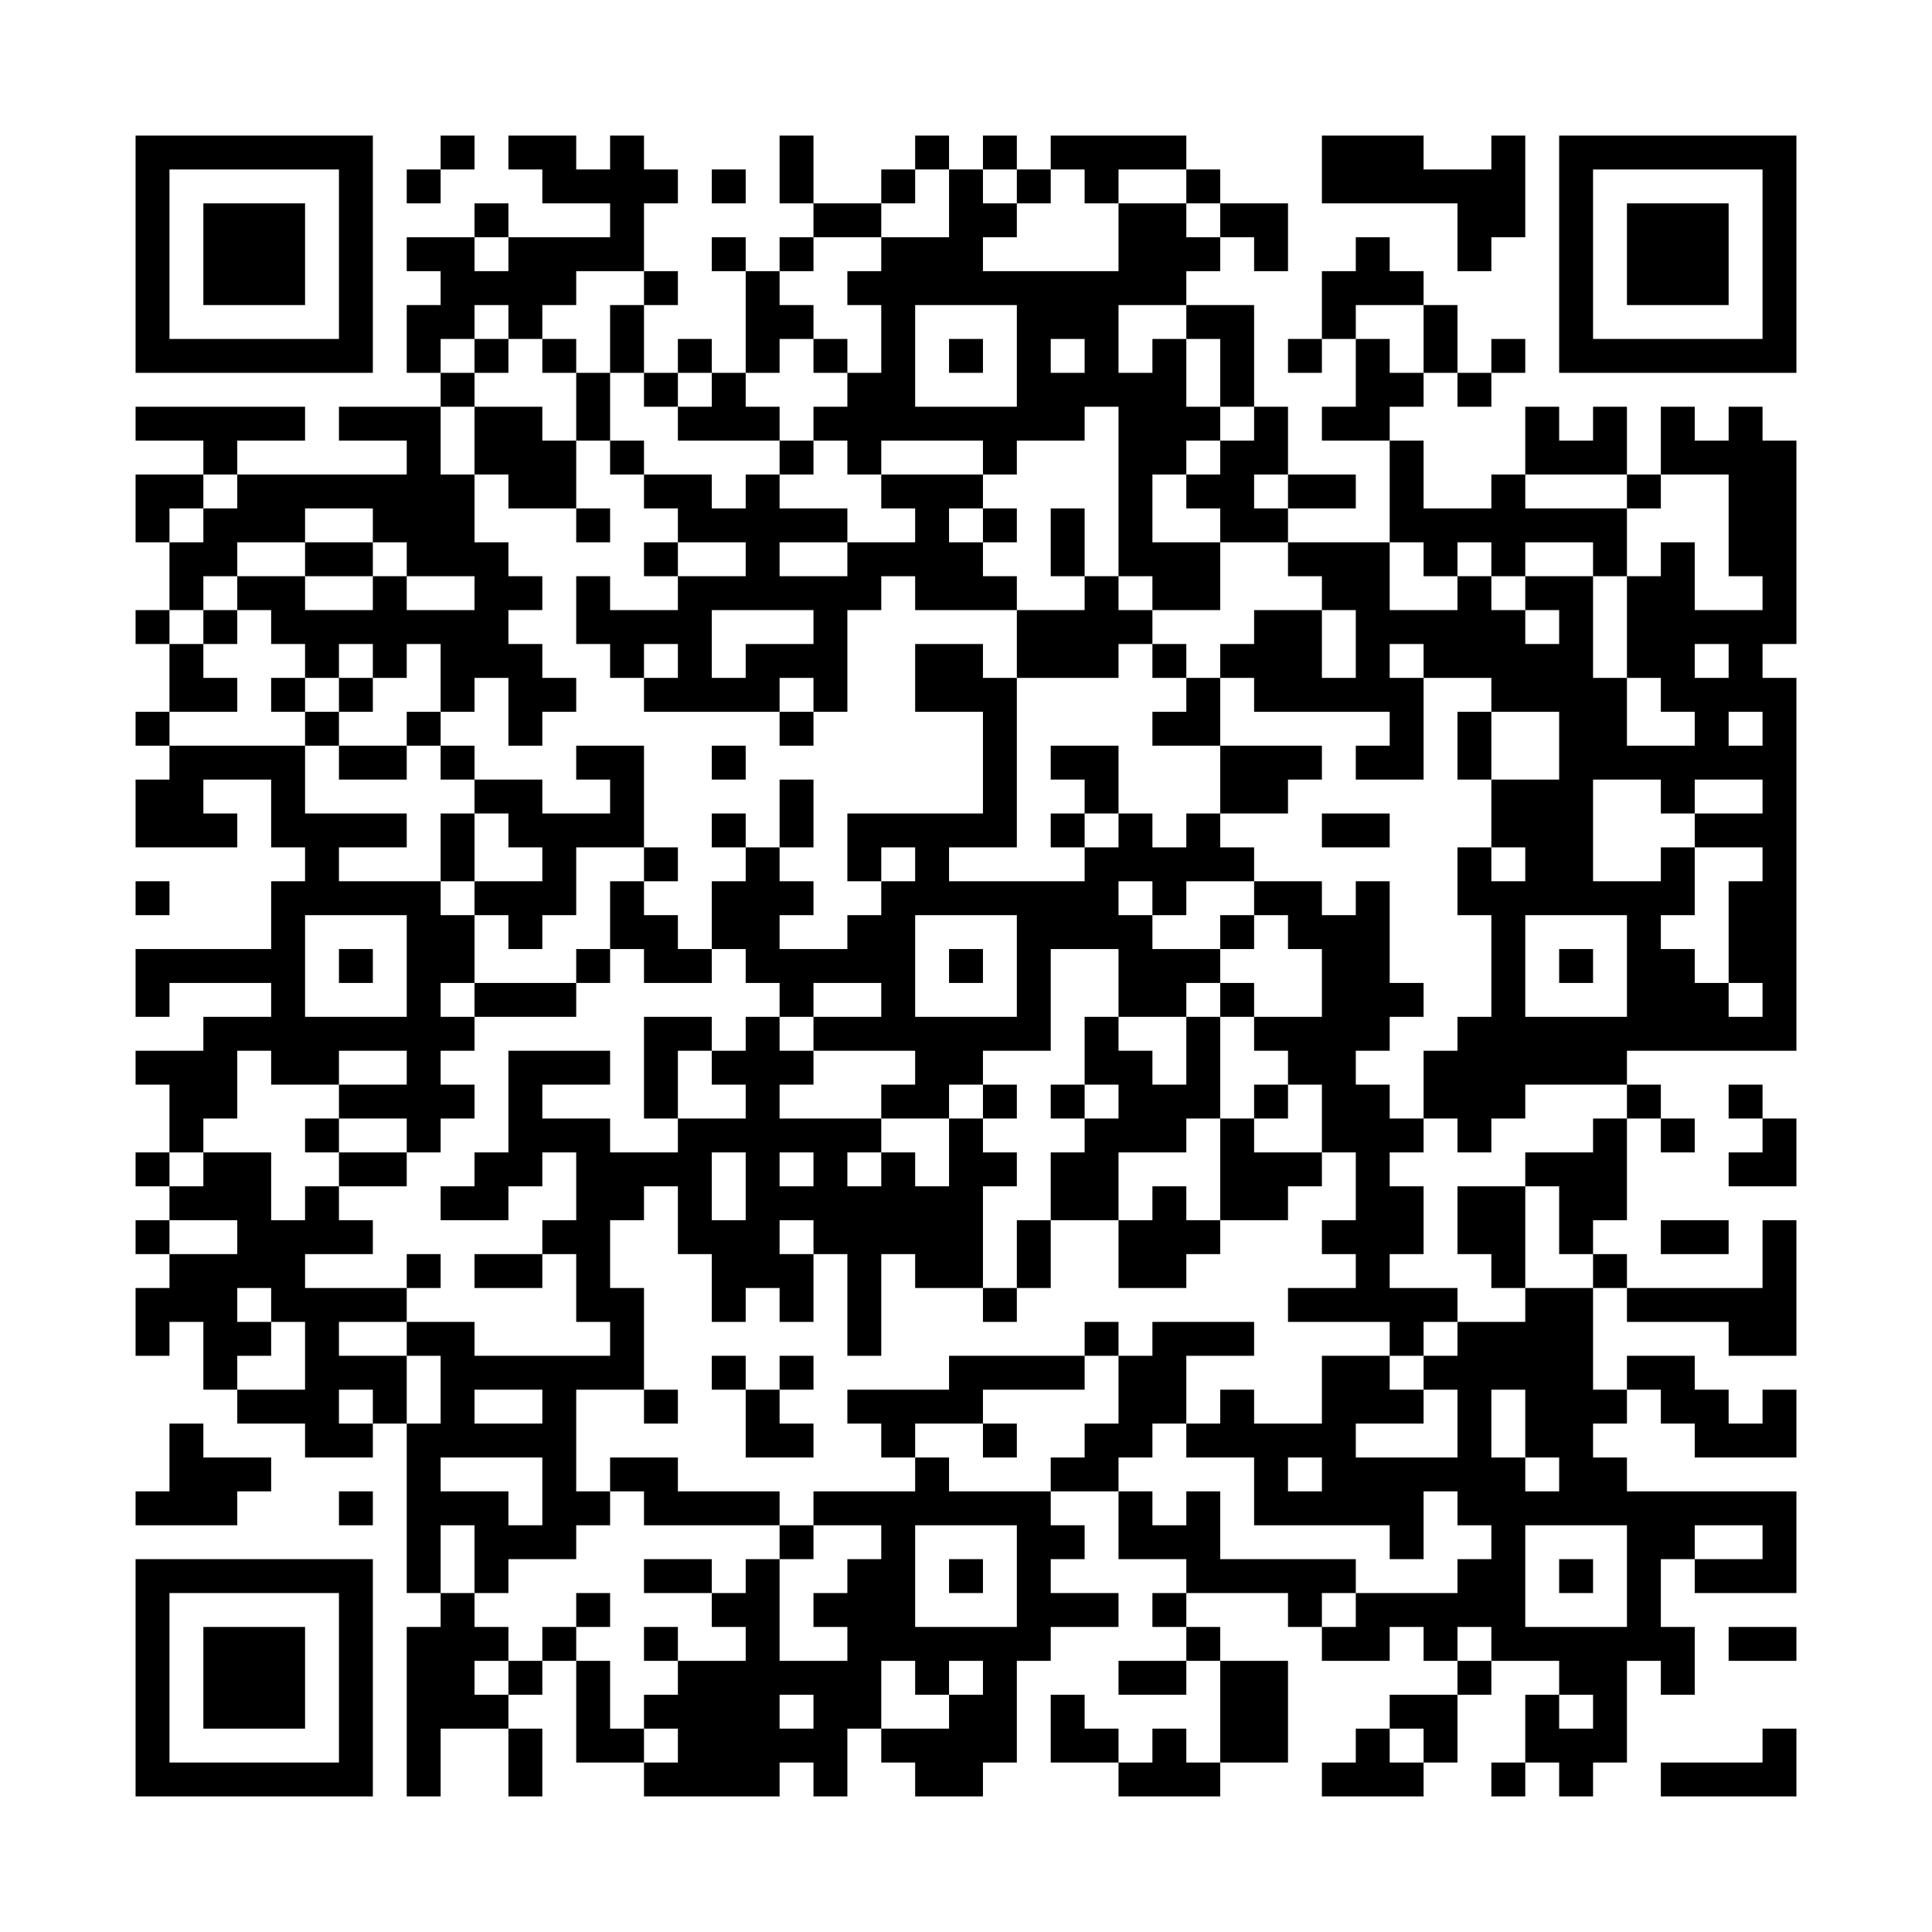 <?xml version='1.0' encoding='UTF-8'?>
<svg width="57mm" height="57mm" version="1.1" viewBox="0 0 57 57" fill_color="black" back_color="white" xmlns="http://www.w3.org/2000/svg"><path d="M4,4H5V5H4zM5,4H6V5H5zM6,4H7V5H6zM7,4H8V5H7zM8,4H9V5H8zM9,4H10V5H9zM10,4H11V5H10zM13,4H14V5H13zM15,4H16V5H15zM16,4H17V5H16zM18,4H19V5H18zM23,4H24V5H23zM27,4H28V5H27zM29,4H30V5H29zM31,4H32V5H31zM32,4H33V5H32zM33,4H34V5H33zM34,4H35V5H34zM39,4H40V5H39zM40,4H41V5H40zM41,4H42V5H41zM44,4H45V5H44zM46,4H47V5H46zM47,4H48V5H47zM48,4H49V5H48zM49,4H50V5H49zM50,4H51V5H50zM51,4H52V5H51zM52,4H53V5H52zM4,5H5V6H4zM10,5H11V6H10zM12,5H13V6H12zM16,5H17V6H16zM17,5H18V6H17zM18,5H19V6H18zM19,5H20V6H19zM21,5H22V6H21zM23,5H24V6H23zM26,5H27V6H26zM28,5H29V6H28zM30,5H31V6H30zM32,5H33V6H32zM35,5H36V6H35zM39,5H40V6H39zM40,5H41V6H40zM41,5H42V6H41zM42,5H43V6H42zM43,5H44V6H43zM44,5H45V6H44zM46,5H47V6H46zM52,5H53V6H52zM4,6H5V7H4zM6,6H7V7H6zM7,6H8V7H7zM8,6H9V7H8zM10,6H11V7H10zM14,6H15V7H14zM18,6H19V7H18zM24,6H25V7H24zM25,6H26V7H25zM28,6H29V7H28zM29,6H30V7H29zM33,6H34V7H33zM34,6H35V7H34zM36,6H37V7H36zM37,6H38V7H37zM43,6H44V7H43zM44,6H45V7H44zM46,6H47V7H46zM48,6H49V7H48zM49,6H50V7H49zM50,6H51V7H50zM52,6H53V7H52zM4,7H5V8H4zM6,7H7V8H6zM7,7H8V8H7zM8,7H9V8H8zM10,7H11V8H10zM12,7H13V8H12zM13,7H14V8H13zM15,7H16V8H15zM16,7H17V8H16zM17,7H18V8H17zM18,7H19V8H18zM21,7H22V8H21zM23,7H24V8H23zM26,7H27V8H26zM27,7H28V8H27zM28,7H29V8H28zM33,7H34V8H33zM34,7H35V8H34zM35,7H36V8H35zM37,7H38V8H37zM40,7H41V8H40zM43,7H44V8H43zM46,7H47V8H46zM48,7H49V8H48zM49,7H50V8H49zM50,7H51V8H50zM52,7H53V8H52zM4,8H5V9H4zM6,8H7V9H6zM7,8H8V9H7zM8,8H9V9H8zM10,8H11V9H10zM13,8H14V9H13zM14,8H15V9H14zM15,8H16V9H15zM16,8H17V9H16zM19,8H20V9H19zM22,8H23V9H22zM25,8H26V9H25zM26,8H27V9H26zM27,8H28V9H27zM28,8H29V9H28zM29,8H30V9H29zM30,8H31V9H30zM31,8H32V9H31zM32,8H33V9H32zM33,8H34V9H33zM34,8H35V9H34zM39,8H40V9H39zM40,8H41V9H40zM41,8H42V9H41zM46,8H47V9H46zM48,8H49V9H48zM49,8H50V9H49zM50,8H51V9H50zM52,8H53V9H52zM4,9H5V10H4zM10,9H11V10H10zM12,9H13V10H12zM13,9H14V10H13zM15,9H16V10H15zM18,9H19V10H18zM22,9H23V10H22zM23,9H24V10H23zM26,9H27V10H26zM30,9H31V10H30zM31,9H32V10H31zM32,9H33V10H32zM35,9H36V10H35zM36,9H37V10H36zM39,9H40V10H39zM42,9H43V10H42zM46,9H47V10H46zM52,9H53V10H52zM4,10H5V11H4zM5,10H6V11H5zM6,10H7V11H6zM7,10H8V11H7zM8,10H9V11H8zM9,10H10V11H9zM10,10H11V11H10zM12,10H13V11H12zM14,10H15V11H14zM16,10H17V11H16zM18,10H19V11H18zM20,10H21V11H20zM22,10H23V11H22zM24,10H25V11H24zM26,10H27V11H26zM28,10H29V11H28zM30,10H31V11H30zM32,10H33V11H32zM34,10H35V11H34zM36,10H37V11H36zM38,10H39V11H38zM40,10H41V11H40zM42,10H43V11H42zM44,10H45V11H44zM46,10H47V11H46zM47,10H48V11H47zM48,10H49V11H48zM49,10H50V11H49zM50,10H51V11H50zM51,10H52V11H51zM52,10H53V11H52zM13,11H14V12H13zM17,11H18V12H17zM19,11H20V12H19zM21,11H22V12H21zM25,11H26V12H25zM26,11H27V12H26zM30,11H31V12H30zM31,11H32V12H31zM32,11H33V12H32zM33,11H34V12H33zM34,11H35V12H34zM36,11H37V12H36zM40,11H41V12H40zM41,11H42V12H41zM43,11H44V12H43zM4,12H5V13H4zM5,12H6V13H5zM6,12H7V13H6zM7,12H8V13H7zM8,12H9V13H8zM10,12H11V13H10zM11,12H12V13H11zM12,12H13V13H12zM14,12H15V13H14zM15,12H16V13H15zM17,12H18V13H17zM20,12H21V13H20zM21,12H22V13H21zM22,12H23V13H22zM24,12H25V13H24zM25,12H26V13H25zM26,12H27V13H26zM27,12H28V13H27zM28,12H29V13H28zM29,12H30V13H29zM30,12H31V13H30zM31,12H32V13H31zM33,12H34V13H33zM34,12H35V13H34zM35,12H36V13H35zM37,12H38V13H37zM39,12H40V13H39zM40,12H41V13H40zM45,12H46V13H45zM47,12H48V13H47zM49,12H50V13H49zM51,12H52V13H51zM6,13H7V14H6zM12,13H13V14H12zM14,13H15V14H14zM15,13H16V14H15zM16,13H17V14H16zM18,13H19V14H18zM23,13H24V14H23zM25,13H26V14H25zM29,13H30V14H29zM33,13H34V14H33zM34,13H35V14H34zM36,13H37V14H36zM37,13H38V14H37zM41,13H42V14H41zM45,13H46V14H45zM46,13H47V14H46zM47,13H48V14H47zM49,13H50V14H49zM50,13H51V14H50zM51,13H52V14H51zM52,13H53V14H52zM4,14H5V15H4zM5,14H6V15H5zM7,14H8V15H7zM8,14H9V15H8zM9,14H10V15H9zM10,14H11V15H10zM11,14H12V15H11zM12,14H13V15H12zM13,14H14V15H13zM15,14H16V15H15zM16,14H17V15H16zM19,14H20V15H19zM20,14H21V15H20zM22,14H23V15H22zM26,14H27V15H26zM27,14H28V15H27zM28,14H29V15H28zM33,14H34V15H33zM35,14H36V15H35zM36,14H37V15H36zM38,14H39V15H38zM39,14H40V15H39zM41,14H42V15H41zM44,14H45V15H44zM48,14H49V15H48zM51,14H52V15H51zM52,14H53V15H52zM4,15H5V16H4zM6,15H7V16H6zM7,15H8V16H7zM8,15H9V16H8zM11,15H12V16H11zM12,15H13V16H12zM13,15H14V16H13zM17,15H18V16H17zM20,15H21V16H20zM21,15H22V16H21zM22,15H23V16H22zM23,15H24V16H23zM24,15H25V16H24zM27,15H28V16H27zM29,15H30V16H29zM31,15H32V16H31zM33,15H34V16H33zM36,15H37V16H36zM37,15H38V16H37zM41,15H42V16H41zM42,15H43V16H42zM43,15H44V16H43zM44,15H45V16H44zM45,15H46V16H45zM46,15H47V16H46zM47,15H48V16H47zM51,15H52V16H51zM52,15H53V16H52zM5,16H6V17H5zM6,16H7V17H6zM9,16H10V17H9zM10,16H11V17H10zM12,16H13V17H12zM13,16H14V17H13zM14,16H15V17H14zM19,16H20V17H19zM22,16H23V17H22zM25,16H26V17H25zM26,16H27V17H26zM27,16H28V17H27zM28,16H29V17H28zM31,16H32V17H31zM33,16H34V17H33zM34,16H35V17H34zM35,16H36V17H35zM38,16H39V17H38zM39,16H40V17H39zM40,16H41V17H40zM42,16H43V17H42zM44,16H45V17H44zM47,16H48V17H47zM49,16H50V17H49zM51,16H52V17H51zM52,16H53V17H52zM5,17H6V18H5zM7,17H8V18H7zM8,17H9V18H8zM11,17H12V18H11zM14,17H15V18H14zM15,17H16V18H15zM17,17H18V18H17zM20,17H21V18H20zM21,17H22V18H21zM22,17H23V18H22zM23,17H24V18H23zM24,17H25V18H24zM25,17H26V18H25zM27,17H28V18H27zM28,17H29V18H28zM29,17H30V18H29zM32,17H33V18H32zM34,17H35V18H34zM35,17H36V18H35zM39,17H40V18H39zM40,17H41V18H40zM43,17H44V18H43zM45,17H46V18H45zM46,17H47V18H46zM48,17H49V18H48zM49,17H50V18H49zM52,17H53V18H52zM4,18H5V19H4zM6,18H7V19H6zM8,18H9V19H8zM9,18H10V19H9zM10,18H11V19H10zM11,18H12V19H11zM12,18H13V19H12zM13,18H14V19H13zM14,18H15V19H14zM17,18H18V19H17zM18,18H19V19H18zM19,18H20V19H19zM20,18H21V19H20zM24,18H25V19H24zM30,18H31V19H30zM31,18H32V19H31zM32,18H33V19H32zM33,18H34V19H33zM37,18H38V19H37zM38,18H39V19H38zM40,18H41V19H40zM41,18H42V19H41zM42,18H43V19H42zM43,18H44V19H43zM44,18H45V19H44zM46,18H47V19H46zM48,18H49V19H48zM49,18H50V19H49zM50,18H51V19H50zM51,18H52V19H51zM52,18H53V19H52zM5,19H6V20H5zM9,19H10V20H9zM11,19H12V20H11zM13,19H14V20H13zM14,19H15V20H14zM15,19H16V20H15zM18,19H19V20H18zM20,19H21V20H20zM22,19H23V20H22zM23,19H24V20H23zM24,19H25V20H24zM27,19H28V20H27zM28,19H29V20H28zM30,19H31V20H30zM31,19H32V20H31zM32,19H33V20H32zM34,19H35V20H34zM36,19H37V20H36zM37,19H38V20H37zM38,19H39V20H38zM40,19H41V20H40zM42,19H43V20H42zM43,19H44V20H43zM44,19H45V20H44zM45,19H46V20H45zM46,19H47V20H46zM48,19H49V20H48zM49,19H50V20H49zM51,19H52V20H51zM5,20H6V21H5zM6,20H7V21H6zM8,20H9V21H8zM10,20H11V21H10zM13,20H14V21H13zM15,20H16V21H15zM16,20H17V21H16zM19,20H20V21H19zM20,20H21V21H20zM21,20H22V21H21zM22,20H23V21H22zM24,20H25V21H24zM27,20H28V21H27zM28,20H29V21H28zM29,20H30V21H29zM35,20H36V21H35zM37,20H38V21H37zM38,20H39V21H38zM39,20H40V21H39zM40,20H41V21H40zM41,20H42V21H41zM44,20H45V21H44zM45,20H46V21H45zM46,20H47V21H46zM47,20H48V21H47zM49,20H50V21H49zM50,20H51V21H50zM51,20H52V21H51zM52,20H53V21H52zM4,21H5V22H4zM9,21H10V22H9zM12,21H13V22H12zM15,21H16V22H15zM23,21H24V22H23zM29,21H30V22H29zM34,21H35V22H34zM35,21H36V22H35zM41,21H42V22H41zM43,21H44V22H43zM46,21H47V22H46zM47,21H48V22H47zM50,21H51V22H50zM52,21H53V22H52zM5,22H6V23H5zM6,22H7V23H6zM7,22H8V23H7zM8,22H9V23H8zM10,22H11V23H10zM11,22H12V23H11zM13,22H14V23H13zM17,22H18V23H17zM18,22H19V23H18zM21,22H22V23H21zM29,22H30V23H29zM31,22H32V23H31zM32,22H33V23H32zM36,22H37V23H36zM37,22H38V23H37zM38,22H39V23H38zM40,22H41V23H40zM41,22H42V23H41zM43,22H44V23H43zM46,22H47V23H46zM47,22H48V23H47zM48,22H49V23H48zM49,22H50V23H49zM50,22H51V23H50zM51,22H52V23H51zM52,22H53V23H52zM4,23H5V24H4zM5,23H6V24H5zM8,23H9V24H8zM14,23H15V24H14zM15,23H16V24H15zM18,23H19V24H18zM23,23H24V24H23zM29,23H30V24H29zM32,23H33V24H32zM36,23H37V24H36zM37,23H38V24H37zM44,23H45V24H44zM45,23H46V24H45zM46,23H47V24H46zM49,23H50V24H49zM52,23H53V24H52zM4,24H5V25H4zM5,24H6V25H5zM6,24H7V25H6zM8,24H9V25H8zM9,24H10V25H9zM10,24H11V25H10zM11,24H12V25H11zM13,24H14V25H13zM15,24H16V25H15zM16,24H17V25H16zM17,24H18V25H17zM18,24H19V25H18zM21,24H22V25H21zM23,24H24V25H23zM25,24H26V25H25zM26,24H27V25H26zM27,24H28V25H27zM28,24H29V25H28zM29,24H30V25H29zM31,24H32V25H31zM33,24H34V25H33zM35,24H36V25H35zM39,24H40V25H39zM40,24H41V25H40zM44,24H45V25H44zM45,24H46V25H45zM46,24H47V25H46zM50,24H51V25H50zM51,24H52V25H51zM52,24H53V25H52zM9,25H10V26H9zM13,25H14V26H13zM16,25H17V26H16zM19,25H20V26H19zM22,25H23V26H22zM25,25H26V26H25zM27,25H28V26H27zM32,25H33V26H32zM33,25H34V26H33zM34,25H35V26H34zM35,25H36V26H35zM36,25H37V26H36zM43,25H44V26H43zM45,25H46V26H45zM46,25H47V26H46zM49,25H50V26H49zM52,25H53V26H52zM4,26H5V27H4zM8,26H9V27H8zM9,26H10V27H9zM10,26H11V27H10zM11,26H12V27H11zM12,26H13V27H12zM14,26H15V27H14zM15,26H16V27H15zM16,26H17V27H16zM18,26H19V27H18zM21,26H22V27H21zM22,26H23V27H22zM23,26H24V27H23zM26,26H27V27H26zM27,26H28V27H27zM28,26H29V27H28zM29,26H30V27H29zM30,26H31V27H30zM31,26H32V27H31zM32,26H33V27H32zM34,26H35V27H34zM37,26H38V27H37zM38,26H39V27H38zM40,26H41V27H40zM43,26H44V27H43zM44,26H45V27H44zM45,26H46V27H45zM46,26H47V27H46zM47,26H48V27H47zM48,26H49V27H48zM49,26H50V27H49zM51,26H52V27H51zM52,26H53V27H52zM8,27H9V28H8zM12,27H13V28H12zM13,27H14V28H13zM15,27H16V28H15zM18,27H19V28H18zM19,27H20V28H19zM21,27H22V28H21zM22,27H23V28H22zM25,27H26V28H25zM26,27H27V28H26zM30,27H31V28H30zM31,27H32V28H31zM32,27H33V28H32zM33,27H34V28H33zM36,27H37V28H36zM38,27H39V28H38zM39,27H40V28H39zM40,27H41V28H40zM44,27H45V28H44zM48,27H49V28H48zM51,27H52V28H51zM52,27H53V28H52zM4,28H5V29H4zM5,28H6V29H5zM6,28H7V29H6zM7,28H8V29H7zM8,28H9V29H8zM10,28H11V29H10zM12,28H13V29H12zM13,28H14V29H13zM17,28H18V29H17zM19,28H20V29H19zM20,28H21V29H20zM22,28H23V29H22zM23,28H24V29H23zM24,28H25V29H24zM25,28H26V29H25zM26,28H27V29H26zM28,28H29V29H28zM30,28H31V29H30zM33,28H34V29H33zM34,28H35V29H34zM35,28H36V29H35zM39,28H40V29H39zM40,28H41V29H40zM44,28H45V29H44zM46,28H47V29H46zM48,28H49V29H48zM49,28H50V29H49zM51,28H52V29H51zM52,28H53V29H52zM4,29H5V30H4zM8,29H9V30H8zM12,29H13V30H12zM14,29H15V30H14zM15,29H16V30H15zM16,29H17V30H16zM23,29H24V30H23zM26,29H27V30H26zM30,29H31V30H30zM33,29H34V30H33zM34,29H35V30H34zM36,29H37V30H36zM39,29H40V30H39zM40,29H41V30H40zM41,29H42V30H41zM44,29H45V30H44zM48,29H49V30H48zM49,29H50V30H49zM50,29H51V30H50zM52,29H53V30H52zM6,30H7V31H6zM7,30H8V31H7zM8,30H9V31H8zM9,30H10V31H9zM10,30H11V31H10zM11,30H12V31H11zM12,30H13V31H12zM13,30H14V31H13zM19,30H20V31H19zM20,30H21V31H20zM22,30H23V31H22zM24,30H25V31H24zM25,30H26V31H25zM26,30H27V31H26zM27,30H28V31H27zM28,30H29V31H28zM29,30H30V31H29zM30,30H31V31H30zM32,30H33V31H32zM35,30H36V31H35zM37,30H38V31H37zM38,30H39V31H38zM39,30H40V31H39zM40,30H41V31H40zM43,30H44V31H43zM44,30H45V31H44zM45,30H46V31H45zM46,30H47V31H46zM47,30H48V31H47zM48,30H49V31H48zM49,30H50V31H49zM50,30H51V31H50zM51,30H52V31H51zM52,30H53V31H52zM4,31H5V32H4zM5,31H6V32H5zM6,31H7V32H6zM8,31H9V32H8zM9,31H10V32H9zM12,31H13V32H12zM15,31H16V32H15zM16,31H17V32H16zM17,31H18V32H17zM19,31H20V32H19zM21,31H22V32H21zM22,31H23V32H22zM23,31H24V32H23zM27,31H28V32H27zM28,31H29V32H28zM32,31H33V32H32zM33,31H34V32H33zM35,31H36V32H35zM38,31H39V32H38zM39,31H40V32H39zM42,31H43V32H42zM43,31H44V32H43zM44,31H45V32H44zM45,31H46V32H45zM46,31H47V32H46zM47,31H48V32H47zM5,32H6V33H5zM6,32H7V33H6zM10,32H11V33H10zM11,32H12V33H11zM12,32H13V33H12zM13,32H14V33H13zM15,32H16V33H15zM19,32H20V33H19zM22,32H23V33H22zM26,32H27V33H26zM27,32H28V33H27zM29,32H30V33H29zM31,32H32V33H31zM33,32H34V33H33zM34,32H35V33H34zM35,32H36V33H35zM37,32H38V33H37zM39,32H40V33H39zM40,32H41V33H40zM42,32H43V33H42zM43,32H44V33H43zM44,32H45V33H44zM48,32H49V33H48zM51,32H52V33H51zM5,33H6V34H5zM9,33H10V34H9zM12,33H13V34H12zM15,33H16V34H15zM16,33H17V34H16zM17,33H18V34H17zM20,33H21V34H20zM21,33H22V34H21zM22,33H23V34H22zM23,33H24V34H23zM24,33H25V34H24zM25,33H26V34H25zM28,33H29V34H28zM32,33H33V34H32zM33,33H34V34H33zM34,33H35V34H34zM36,33H37V34H36zM39,33H40V34H39zM40,33H41V34H40zM41,33H42V34H41zM43,33H44V34H43zM47,33H48V34H47zM49,33H50V34H49zM52,33H53V34H52zM4,34H5V35H4zM6,34H7V35H6zM7,34H8V35H7zM10,34H11V35H10zM11,34H12V35H11zM14,34H15V35H14zM15,34H16V35H15zM17,34H18V35H17zM18,34H19V35H18zM19,34H20V35H19zM20,34H21V35H20zM22,34H23V35H22zM24,34H25V35H24zM26,34H27V35H26zM28,34H29V35H28zM29,34H30V35H29zM31,34H32V35H31zM32,34H33V35H32zM36,34H37V35H36zM37,34H38V35H37zM38,34H39V35H38zM40,34H41V35H40zM45,34H46V35H45zM46,34H47V35H46zM47,34H48V35H47zM51,34H52V35H51zM52,34H53V35H52zM5,35H6V36H5zM6,35H7V36H6zM7,35H8V36H7zM9,35H10V36H9zM13,35H14V36H13zM14,35H15V36H14zM17,35H18V36H17zM18,35H19V36H18zM20,35H21V36H20zM22,35H23V36H22zM23,35H24V36H23zM24,35H25V36H24zM25,35H26V36H25zM26,35H27V36H26zM27,35H28V36H27zM28,35H29V36H28zM31,35H32V36H31zM32,35H33V36H32zM34,35H35V36H34zM36,35H37V36H36zM37,35H38V36H37zM40,35H41V36H40zM41,35H42V36H41zM43,35H44V36H43zM44,35H45V36H44zM46,35H47V36H46zM47,35H48V36H47zM4,36H5V37H4zM7,36H8V37H7zM8,36H9V37H8zM9,36H10V37H9zM10,36H11V37H10zM16,36H17V37H16zM17,36H18V37H17zM20,36H21V37H20zM21,36H22V37H21zM22,36H23V37H22zM24,36H25V37H24zM25,36H26V37H25zM26,36H27V37H26zM27,36H28V37H27zM28,36H29V37H28zM30,36H31V37H30zM33,36H34V37H33zM34,36H35V37H34zM35,36H36V37H35zM39,36H40V37H39zM40,36H41V37H40zM41,36H42V37H41zM43,36H44V37H43zM44,36H45V37H44zM46,36H47V37H46zM49,36H50V37H49zM50,36H51V37H50zM52,36H53V37H52zM5,37H6V38H5zM6,37H7V38H6zM7,37H8V38H7zM8,37H9V38H8zM12,37H13V38H12zM14,37H15V38H14zM15,37H16V38H15zM17,37H18V38H17zM21,37H22V38H21zM22,37H23V38H22zM23,37H24V38H23zM25,37H26V38H25zM27,37H28V38H27zM28,37H29V38H28zM30,37H31V38H30zM33,37H34V38H33zM34,37H35V38H34zM40,37H41V38H40zM44,37H45V38H44zM47,37H48V38H47zM52,37H53V38H52zM4,38H5V39H4zM5,38H6V39H5zM6,38H7V39H6zM8,38H9V39H8zM9,38H10V39H9zM10,38H11V39H10zM11,38H12V39H11zM17,38H18V39H17zM18,38H19V39H18zM21,38H22V39H21zM23,38H24V39H23zM25,38H26V39H25zM29,38H30V39H29zM38,38H39V39H38zM39,38H40V39H39zM40,38H41V39H40zM41,38H42V39H41zM42,38H43V39H42zM45,38H46V39H45zM46,38H47V39H46zM48,38H49V39H48zM49,38H50V39H49zM50,38H51V39H50zM51,38H52V39H51zM52,38H53V39H52zM4,39H5V40H4zM6,39H7V40H6zM7,39H8V40H7zM9,39H10V40H9zM12,39H13V40H12zM13,39H14V40H13zM18,39H19V40H18zM25,39H26V40H25zM32,39H33V40H32zM34,39H35V40H34zM35,39H36V40H35zM36,39H37V40H36zM41,39H42V40H41zM43,39H44V40H43zM44,39H45V40H44zM45,39H46V40H45zM46,39H47V40H46zM51,39H52V40H51zM52,39H53V40H52zM6,40H7V41H6zM9,40H10V41H9zM10,40H11V41H10zM11,40H12V41H11zM13,40H14V41H13zM14,40H15V41H14zM15,40H16V41H15zM16,40H17V41H16zM17,40H18V41H17zM18,40H19V41H18zM21,40H22V41H21zM23,40H24V41H23zM28,40H29V41H28zM29,40H30V41H29zM30,40H31V41H30zM31,40H32V41H31zM33,40H34V41H33zM34,40H35V41H34zM39,40H40V41H39zM40,40H41V41H40zM42,40H43V41H42zM43,40H44V41H43zM44,40H45V41H44zM45,40H46V41H45zM46,40H47V41H46zM48,40H49V41H48zM49,40H50V41H49zM7,41H8V42H7zM8,41H9V42H8zM9,41H10V42H9zM11,41H12V42H11zM13,41H14V42H13zM16,41H17V42H16zM19,41H20V42H19zM22,41H23V42H22zM25,41H26V42H25zM26,41H27V42H26zM27,41H28V42H27zM28,41H29V42H28zM33,41H34V42H33zM34,41H35V42H34zM36,41H37V42H36zM39,41H40V42H39zM40,41H41V42H40zM41,41H42V42H41zM43,41H44V42H43zM45,41H46V42H45zM46,41H47V42H46zM47,41H48V42H47zM49,41H50V42H49zM50,41H51V42H50zM52,41H53V42H52zM5,42H6V43H5zM9,42H10V43H9zM10,42H11V43H10zM12,42H13V43H12zM13,42H14V43H13zM14,42H15V43H14zM15,42H16V43H15zM16,42H17V43H16zM22,42H23V43H22zM23,42H24V43H23zM26,42H27V43H26zM29,42H30V43H29zM32,42H33V43H32zM33,42H34V43H33zM35,42H36V43H35zM36,42H37V43H36zM37,42H38V43H37zM38,42H39V43H38zM39,42H40V43H39zM43,42H44V43H43zM45,42H46V43H45zM46,42H47V43H46zM50,42H51V43H50zM51,42H52V43H51zM52,42H53V43H52zM5,43H6V44H5zM6,43H7V44H6zM7,43H8V44H7zM12,43H13V44H12zM16,43H17V44H16zM18,43H19V44H18zM19,43H20V44H19zM27,43H28V44H27zM31,43H32V44H31zM32,43H33V44H32zM37,43H38V44H37zM39,43H40V44H39zM40,43H41V44H40zM41,43H42V44H41zM42,43H43V44H42zM43,43H44V44H43zM44,43H45V44H44zM46,43H47V44H46zM47,43H48V44H47zM4,44H5V45H4zM5,44H6V45H5zM6,44H7V45H6zM10,44H11V45H10zM12,44H13V45H12zM13,44H14V45H13zM14,44H15V45H14zM16,44H17V45H16zM17,44H18V45H17zM19,44H20V45H19zM20,44H21V45H20zM21,44H22V45H21zM22,44H23V45H22zM24,44H25V45H24zM25,44H26V45H25zM26,44H27V45H26zM27,44H28V45H27zM28,44H29V45H28zM29,44H30V45H29zM30,44H31V45H30zM33,44H34V45H33zM35,44H36V45H35zM37,44H38V45H37zM38,44H39V45H38zM39,44H40V45H39zM40,44H41V45H40zM41,44H42V45H41zM43,44H44V45H43zM44,44H45V45H44zM45,44H46V45H45zM46,44H47V45H46zM47,44H48V45H47zM48,44H49V45H48zM49,44H50V45H49zM50,44H51V45H50zM51,44H52V45H51zM52,44H53V45H52zM12,45H13V46H12zM14,45H15V46H14zM15,45H16V46H15zM16,45H17V46H16zM23,45H24V46H23zM26,45H27V46H26zM30,45H31V46H30zM31,45H32V46H31zM33,45H34V46H33zM34,45H35V46H34zM35,45H36V46H35zM41,45H42V46H41zM44,45H45V46H44zM48,45H49V46H48zM49,45H50V46H49zM52,45H53V46H52zM4,46H5V47H4zM5,46H6V47H5zM6,46H7V47H6zM7,46H8V47H7zM8,46H9V47H8zM9,46H10V47H9zM10,46H11V47H10zM12,46H13V47H12zM14,46H15V47H14zM19,46H20V47H19zM20,46H21V47H20zM22,46H23V47H22zM25,46H26V47H25zM26,46H27V47H26zM28,46H29V47H28zM30,46H31V47H30zM35,46H36V47H35zM36,46H37V47H36zM37,46H38V47H37zM38,46H39V47H38zM39,46H40V47H39zM43,46H44V47H43zM44,46H45V47H44zM46,46H47V47H46zM48,46H49V47H48zM50,46H51V47H50zM51,46H52V47H51zM52,46H53V47H52zM4,47H5V48H4zM10,47H11V48H10zM13,47H14V48H13zM17,47H18V48H17zM21,47H22V48H21zM22,47H23V48H22zM24,47H25V48H24zM25,47H26V48H25zM26,47H27V48H26zM30,47H31V48H30zM31,47H32V48H31zM32,47H33V48H32zM34,47H35V48H34zM38,47H39V48H38zM40,47H41V48H40zM41,47H42V48H41zM42,47H43V48H42zM43,47H44V48H43zM44,47H45V48H44zM48,47H49V48H48zM4,48H5V49H4zM6,48H7V49H6zM7,48H8V49H7zM8,48H9V49H8zM10,48H11V49H10zM12,48H13V49H12zM13,48H14V49H13zM14,48H15V49H14zM16,48H17V49H16zM19,48H20V49H19zM22,48H23V49H22zM25,48H26V49H25zM26,48H27V49H26zM27,48H28V49H27zM28,48H29V49H28zM29,48H30V49H29zM30,48H31V49H30zM35,48H36V49H35zM39,48H40V49H39zM40,48H41V49H40zM42,48H43V49H42zM44,48H45V49H44zM45,48H46V49H45zM46,48H47V49H46zM47,48H48V49H47zM48,48H49V49H48zM49,48H50V49H49zM51,48H52V49H51zM52,48H53V49H52zM4,49H5V50H4zM6,49H7V50H6zM7,49H8V50H7zM8,49H9V50H8zM10,49H11V50H10zM12,49H13V50H12zM13,49H14V50H13zM15,49H16V50H15zM17,49H18V50H17zM20,49H21V50H20zM21,49H22V50H21zM22,49H23V50H22zM23,49H24V50H23zM24,49H25V50H24zM25,49H26V50H25zM27,49H28V50H27zM29,49H30V50H29zM33,49H34V50H33zM34,49H35V50H34zM36,49H37V50H36zM37,49H38V50H37zM43,49H44V50H43zM46,49H47V50H46zM47,49H48V50H47zM49,49H50V50H49zM4,50H5V51H4zM6,50H7V51H6zM7,50H8V51H7zM8,50H9V51H8zM10,50H11V51H10zM12,50H13V51H12zM13,50H14V51H13zM14,50H15V51H14zM17,50H18V51H17zM19,50H20V51H19zM20,50H21V51H20zM21,50H22V51H21zM22,50H23V51H22zM24,50H25V51H24zM25,50H26V51H25zM28,50H29V51H28zM29,50H30V51H29zM31,50H32V51H31zM36,50H37V51H36zM37,50H38V51H37zM41,50H42V51H41zM42,50H43V51H42zM45,50H46V51H45zM47,50H48V51H47zM4,51H5V52H4zM10,51H11V52H10zM12,51H13V52H12zM15,51H16V52H15zM17,51H18V52H17zM18,51H19V52H18zM20,51H21V52H20zM21,51H22V52H21zM22,51H23V52H22zM23,51H24V52H23zM24,51H25V52H24zM26,51H27V52H26zM27,51H28V52H27zM28,51H29V52H28zM29,51H30V52H29zM31,51H32V52H31zM32,51H33V52H32zM34,51H35V52H34zM36,51H37V52H36zM37,51H38V52H37zM40,51H41V52H40zM42,51H43V52H42zM45,51H46V52H45zM46,51H47V52H46zM47,51H48V52H47zM52,51H53V52H52zM4,52H5V53H4zM5,52H6V53H5zM6,52H7V53H6zM7,52H8V53H7zM8,52H9V53H8zM9,52H10V53H9zM10,52H11V53H10zM12,52H13V53H12zM15,52H16V53H15zM19,52H20V53H19zM20,52H21V53H20zM21,52H22V53H21zM22,52H23V53H22zM24,52H25V53H24zM27,52H28V53H27zM28,52H29V53H28zM33,52H34V53H33zM34,52H35V53H34zM35,52H36V53H35zM39,52H40V53H39zM40,52H41V53H40zM41,52H42V53H41zM44,52H45V53H44zM46,52H47V53H46zM49,52H50V53H49zM50,52H51V53H50zM51,52H52V53H51zM52,52H53V53H52z" id="qr-path" fill="#000000" fill-opacity="1" fill-rule="nonzero" stroke="none" /></svg>